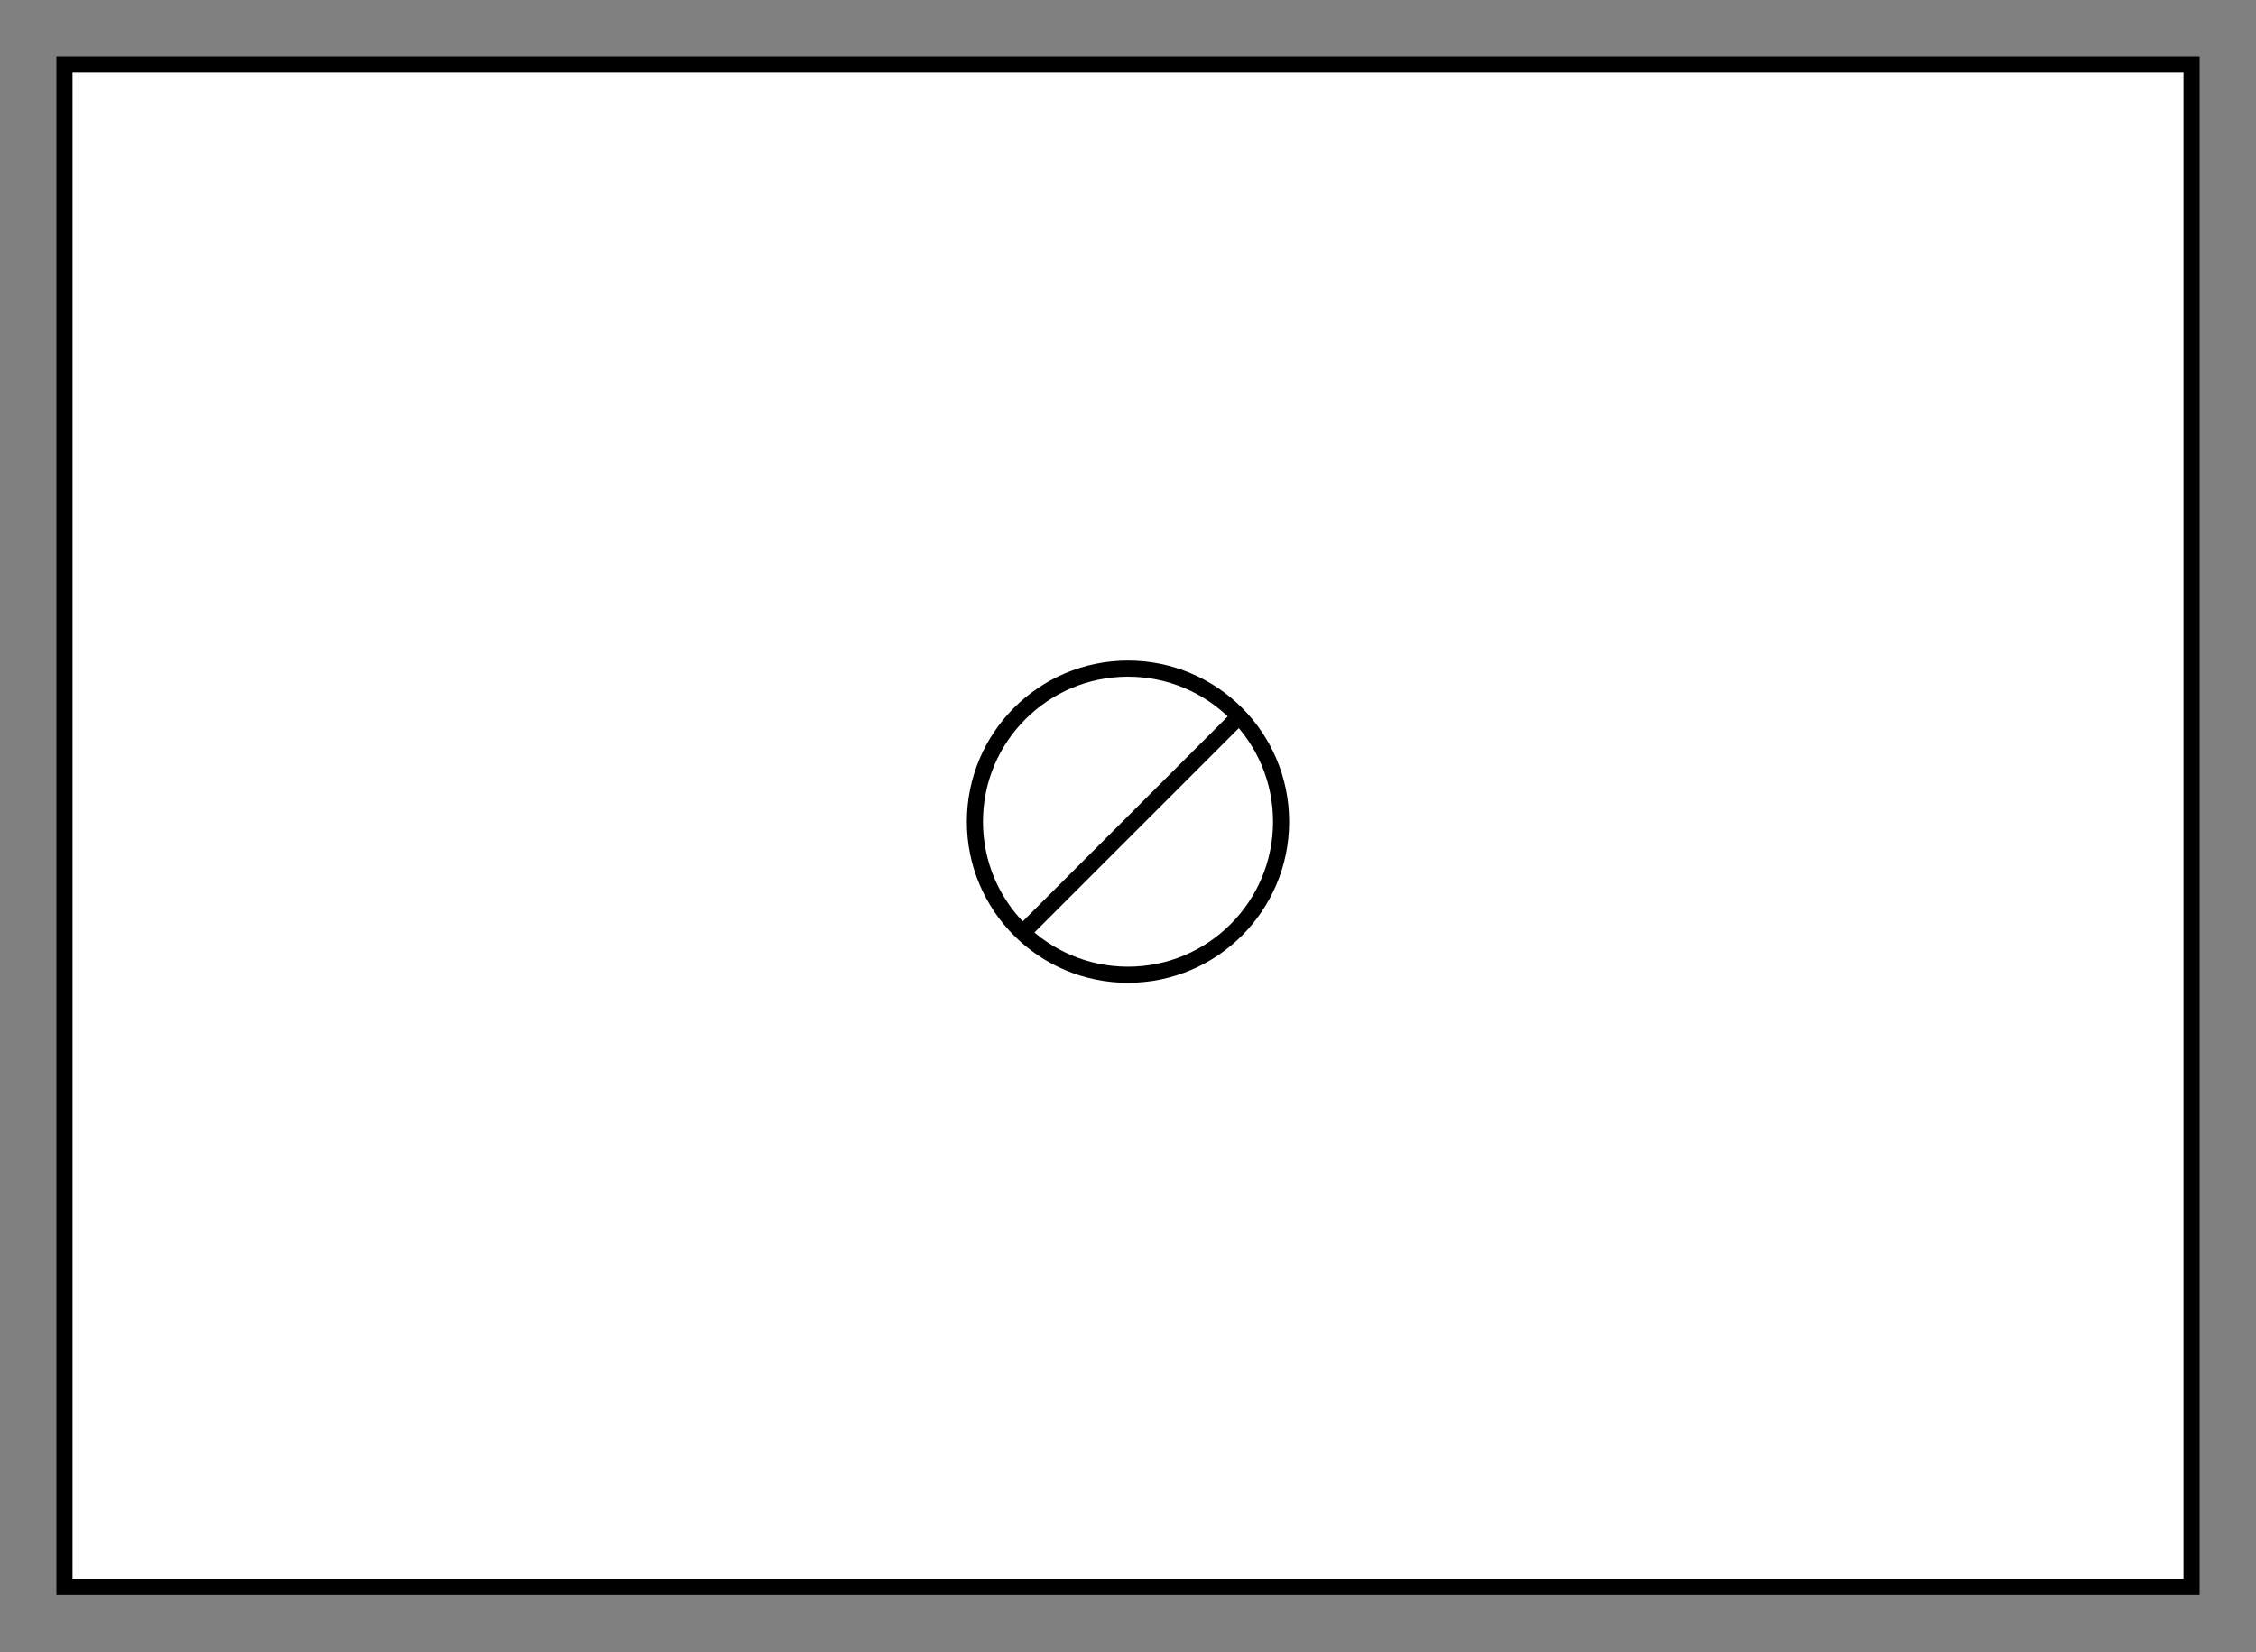 <?xml version="1.0" encoding="UTF-8" standalone="no"?>
<svg xmlns="http://www.w3.org/2000/svg" xmlns:xlink="http://www.w3.org/1999/xlink" xmlns:serif="http://www.serif.com/" width="100%" height="100%" viewBox="0 0 875 641" version="1.1" xml:space="preserve" style="fill-rule:evenodd;clip-rule:evenodd;stroke-miterlimit:8;">
  <rect x="0" y="0" width="875" height="641" fill="#808080" stroke="none"/>
  <g id="Split-image">
    <rect x="25" y="25" width="825" height="590.625" style="fill:#fff;stroke:#000;stroke-width:6.25px;"></rect>
    <path d="M378.125,318.75c0,-32.791 26.584,-59.375 59.375,-59.375c32.791,0 59.375,26.584 59.375,59.375c0,32.791 -26.584,59.375 -59.375,59.375c-32.791,0 -59.375,-26.584 -59.375,-59.375Z" style="fill:#fff;stroke:#000;stroke-width:6.25px;"></path>
    <path d="M396.875,361.641l83.517,-83.517" style="fill:none;stroke:#000;stroke-width:6.25px;"></path>
  </g>
</svg>
